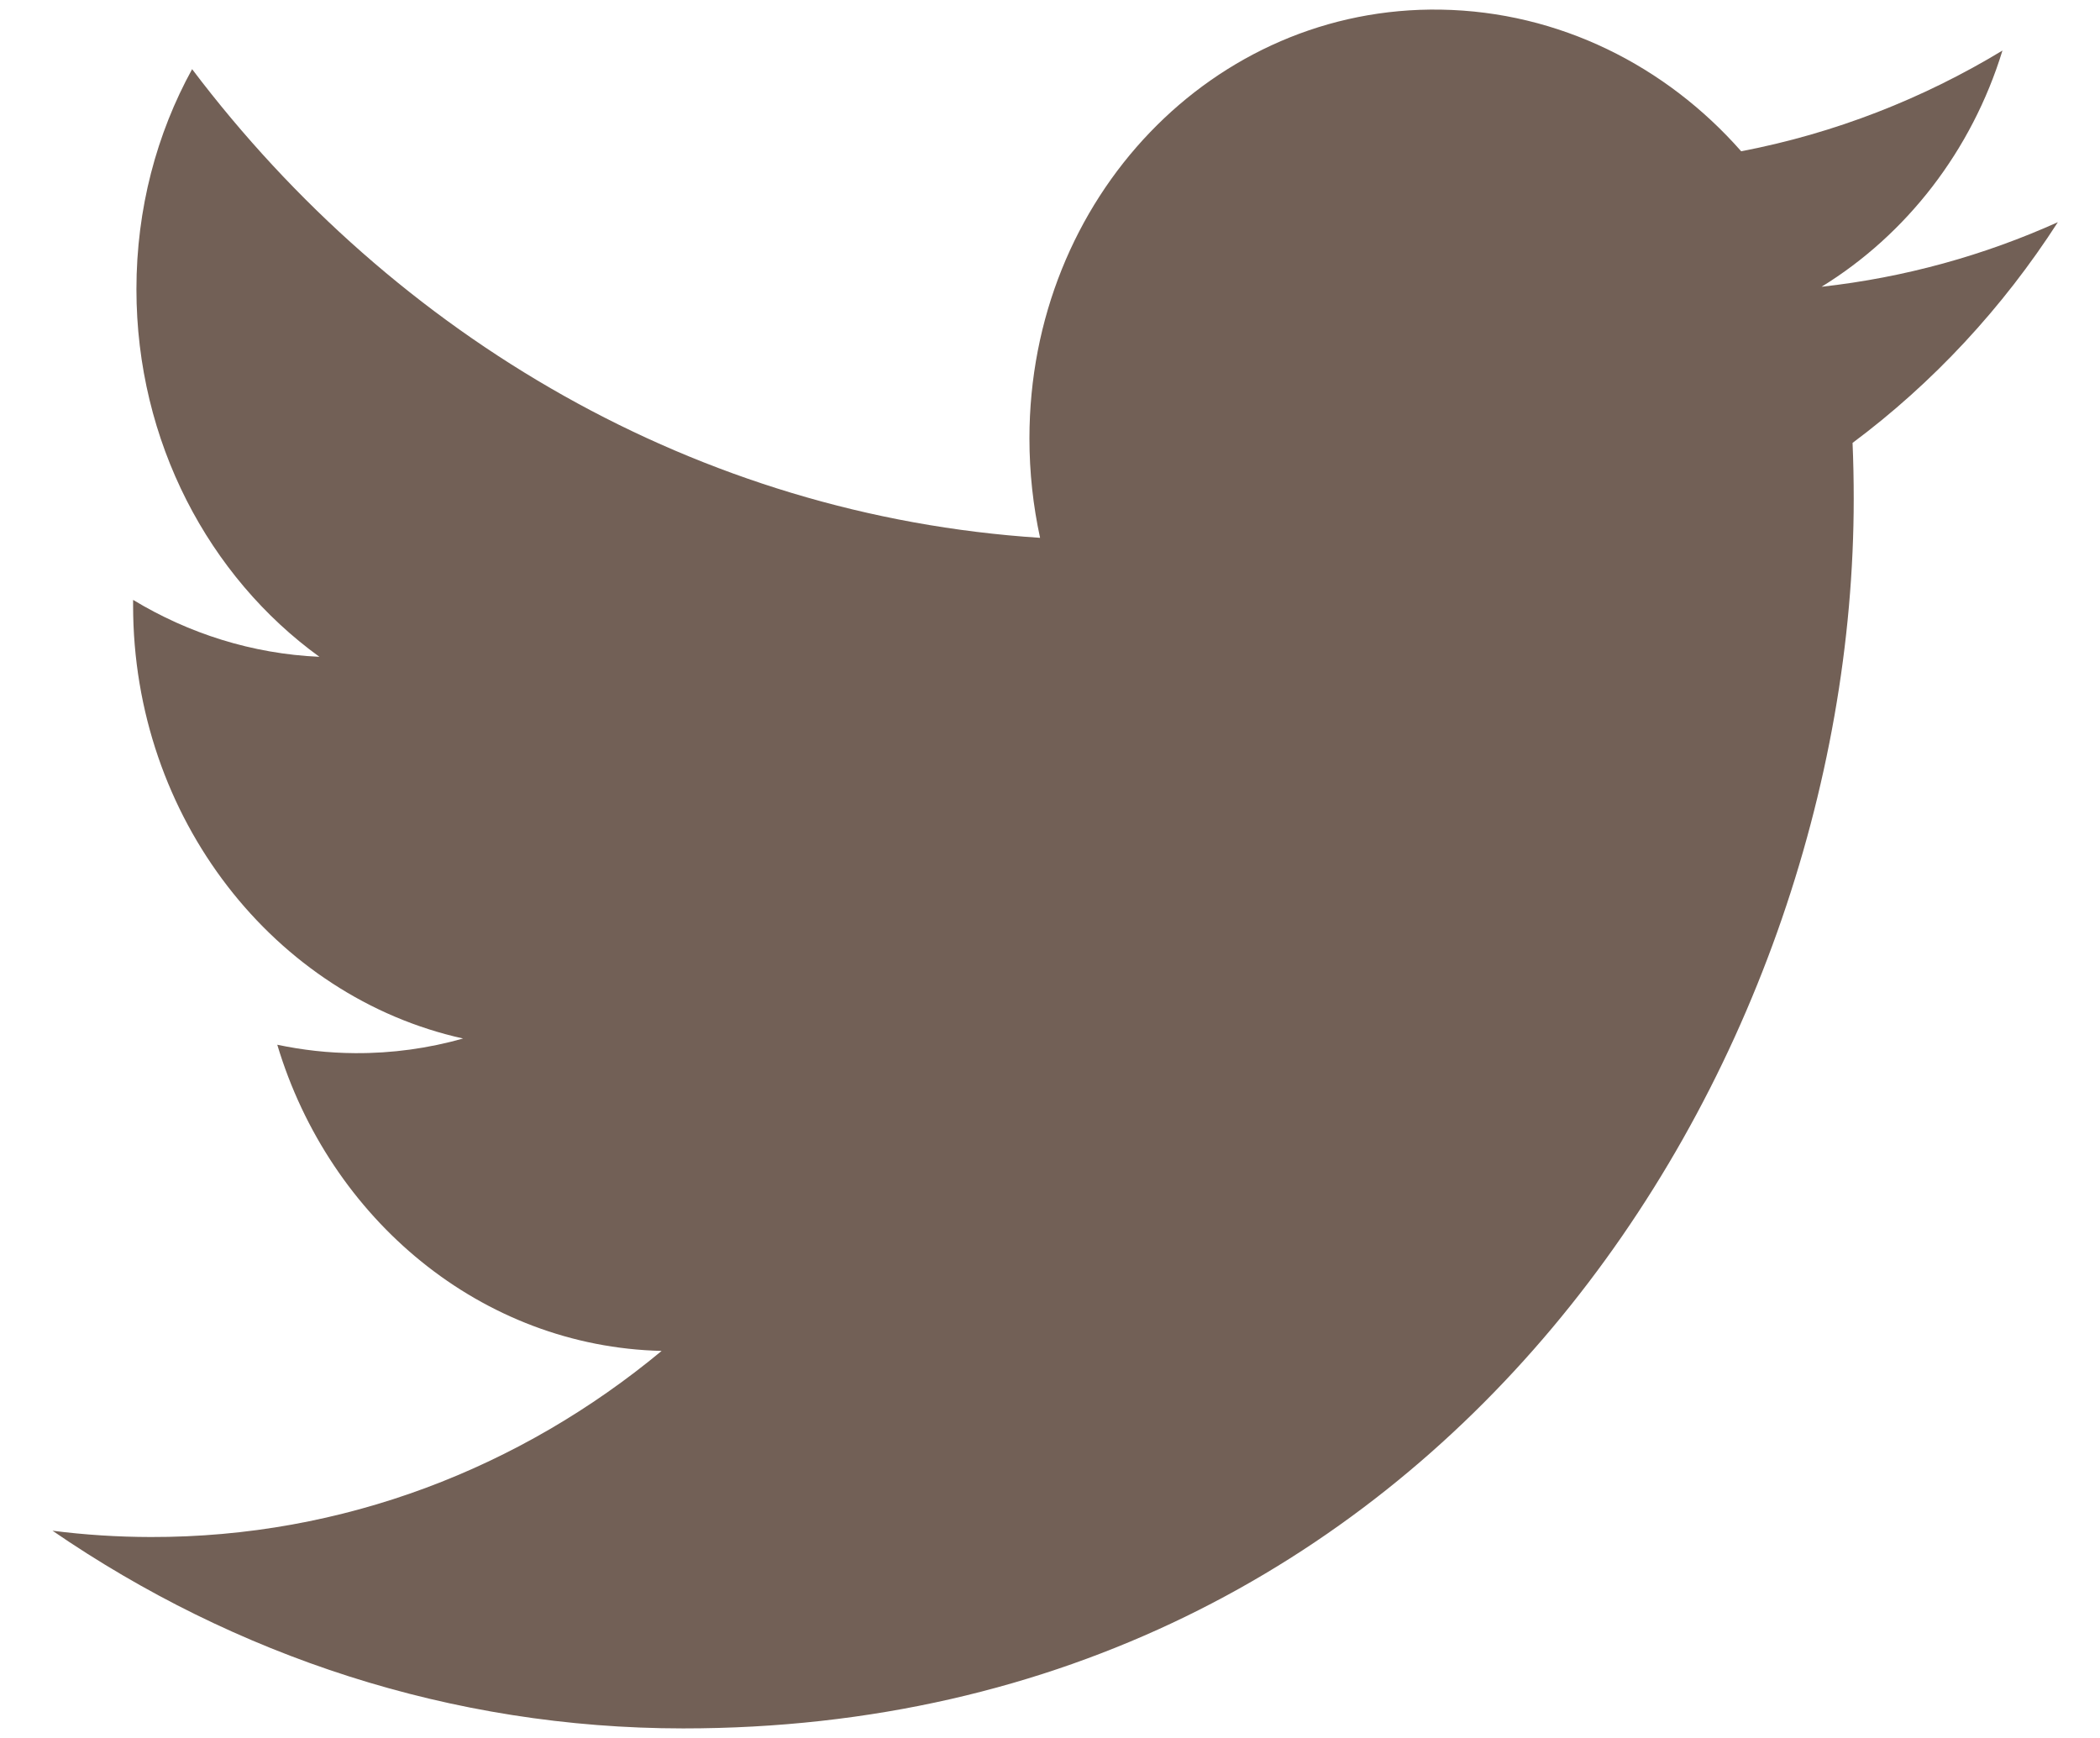 <?xml version="1.0" encoding="UTF-8"?>
<svg width="29px" height="24px" viewBox="0 0 29 24" version="1.1" xmlns="http://www.w3.org/2000/svg" xmlns:xlink="http://www.w3.org/1999/xlink">
    <!-- Generator: Sketch 61.2 (89653) - https://sketch.com -->
    <title>icon-brown-twitter</title>
    <desc>Created with Sketch.</desc>
    <g id="Page-1" stroke="none" stroke-width="1" fill="none" fill-rule="evenodd">
        <g id="Artboard" transform="translate(-158, -177)" fill="#726056" fill-rule="nonzero">
            <g id="icon-brown-twitter" transform="translate(158, 177)">
                <path d="M24.045,2.089 C23.008,0.91 21.532,0.16 19.898,0.133 C16.76,0.08 14.216,2.732 14.216,6.054 C14.216,6.526 14.267,6.985 14.363,7.427 C9.642,7.121 5.455,4.662 2.653,0.955 C2.164,1.844 1.884,2.882 1.884,3.994 C1.884,6.099 2.887,7.967 4.411,9.07 C3.48,9.029 2.604,8.747 1.838,8.284 C1.838,8.31 1.838,8.335 1.838,8.361 C1.838,11.3 3.796,13.766 6.395,14.341 C5.918,14.476 5.416,14.547 4.898,14.543 C4.532,14.541 4.176,14.5 3.829,14.427 C4.552,16.838 6.65,18.597 9.137,18.655 C7.192,20.269 4.742,21.231 2.081,21.225 C1.622,21.224 1.17,21.195 0.725,21.138 C3.24,22.863 6.226,23.867 9.434,23.868 C19.884,23.871 25.599,14.777 25.599,6.889 C25.599,6.63 25.594,6.372 25.583,6.116 C26.693,5.289 27.656,4.252 28.418,3.068 C27.399,3.527 26.304,3.832 25.155,3.96 C26.328,3.238 27.228,2.083 27.653,0.698 C26.555,1.363 25.339,1.841 24.045,2.089 Z" id="Path"></path>
            </g>
        </g>
    </g>
</svg>